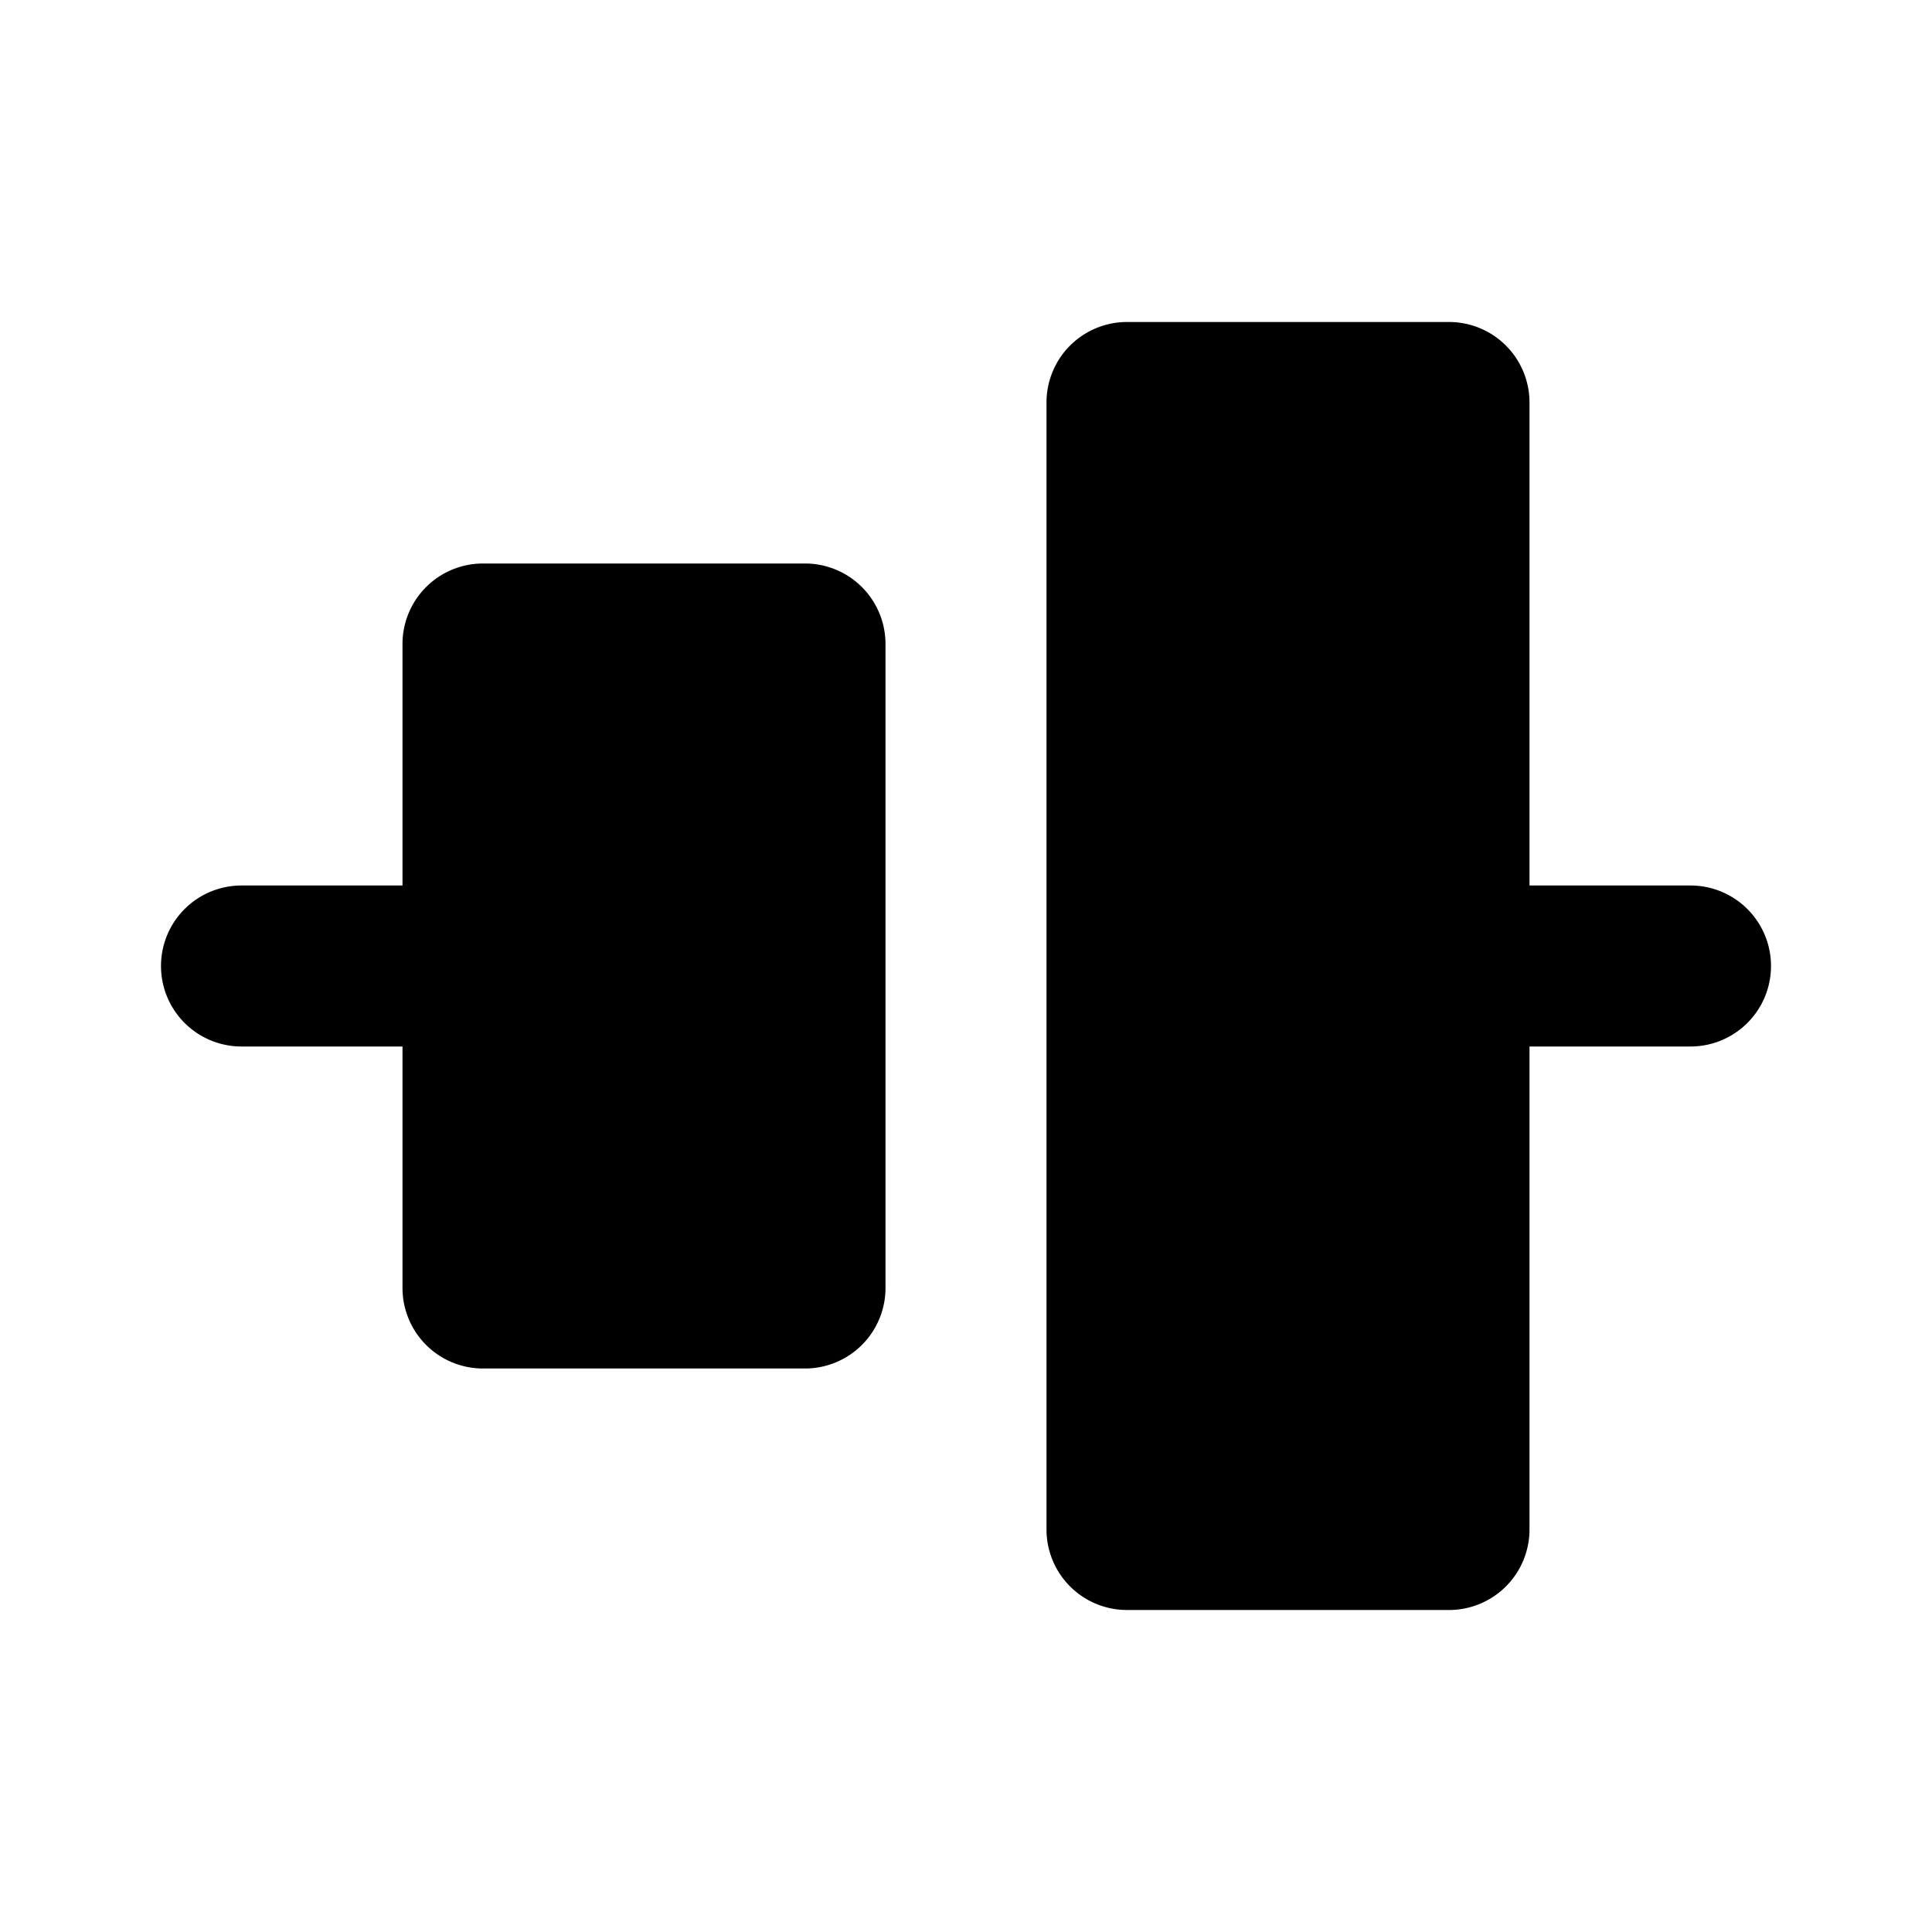 <?xml version="1.0" encoding="utf-8"?>
<svg fill="#000000" width="800px" height="800px" viewBox="0 0 24 24" xmlns="http://www.w3.org/2000/svg"><path d="M2,12a1,1,0,0,1,1-1H5V8A1,1,0,0,1,6,7h4a1,1,0,0,1,1,1v8a1,1,0,0,1-1,1H6a1,1,0,0,1-1-1V13H3A1,1,0,0,1,2,12Zm19-1H19V5a1,1,0,0,0-1-1H14a1,1,0,0,0-1,1V19a1,1,0,0,0,1,1h4a1,1,0,0,0,1-1V13h2a1,1,0,0,0,0-2Z"/></svg>
